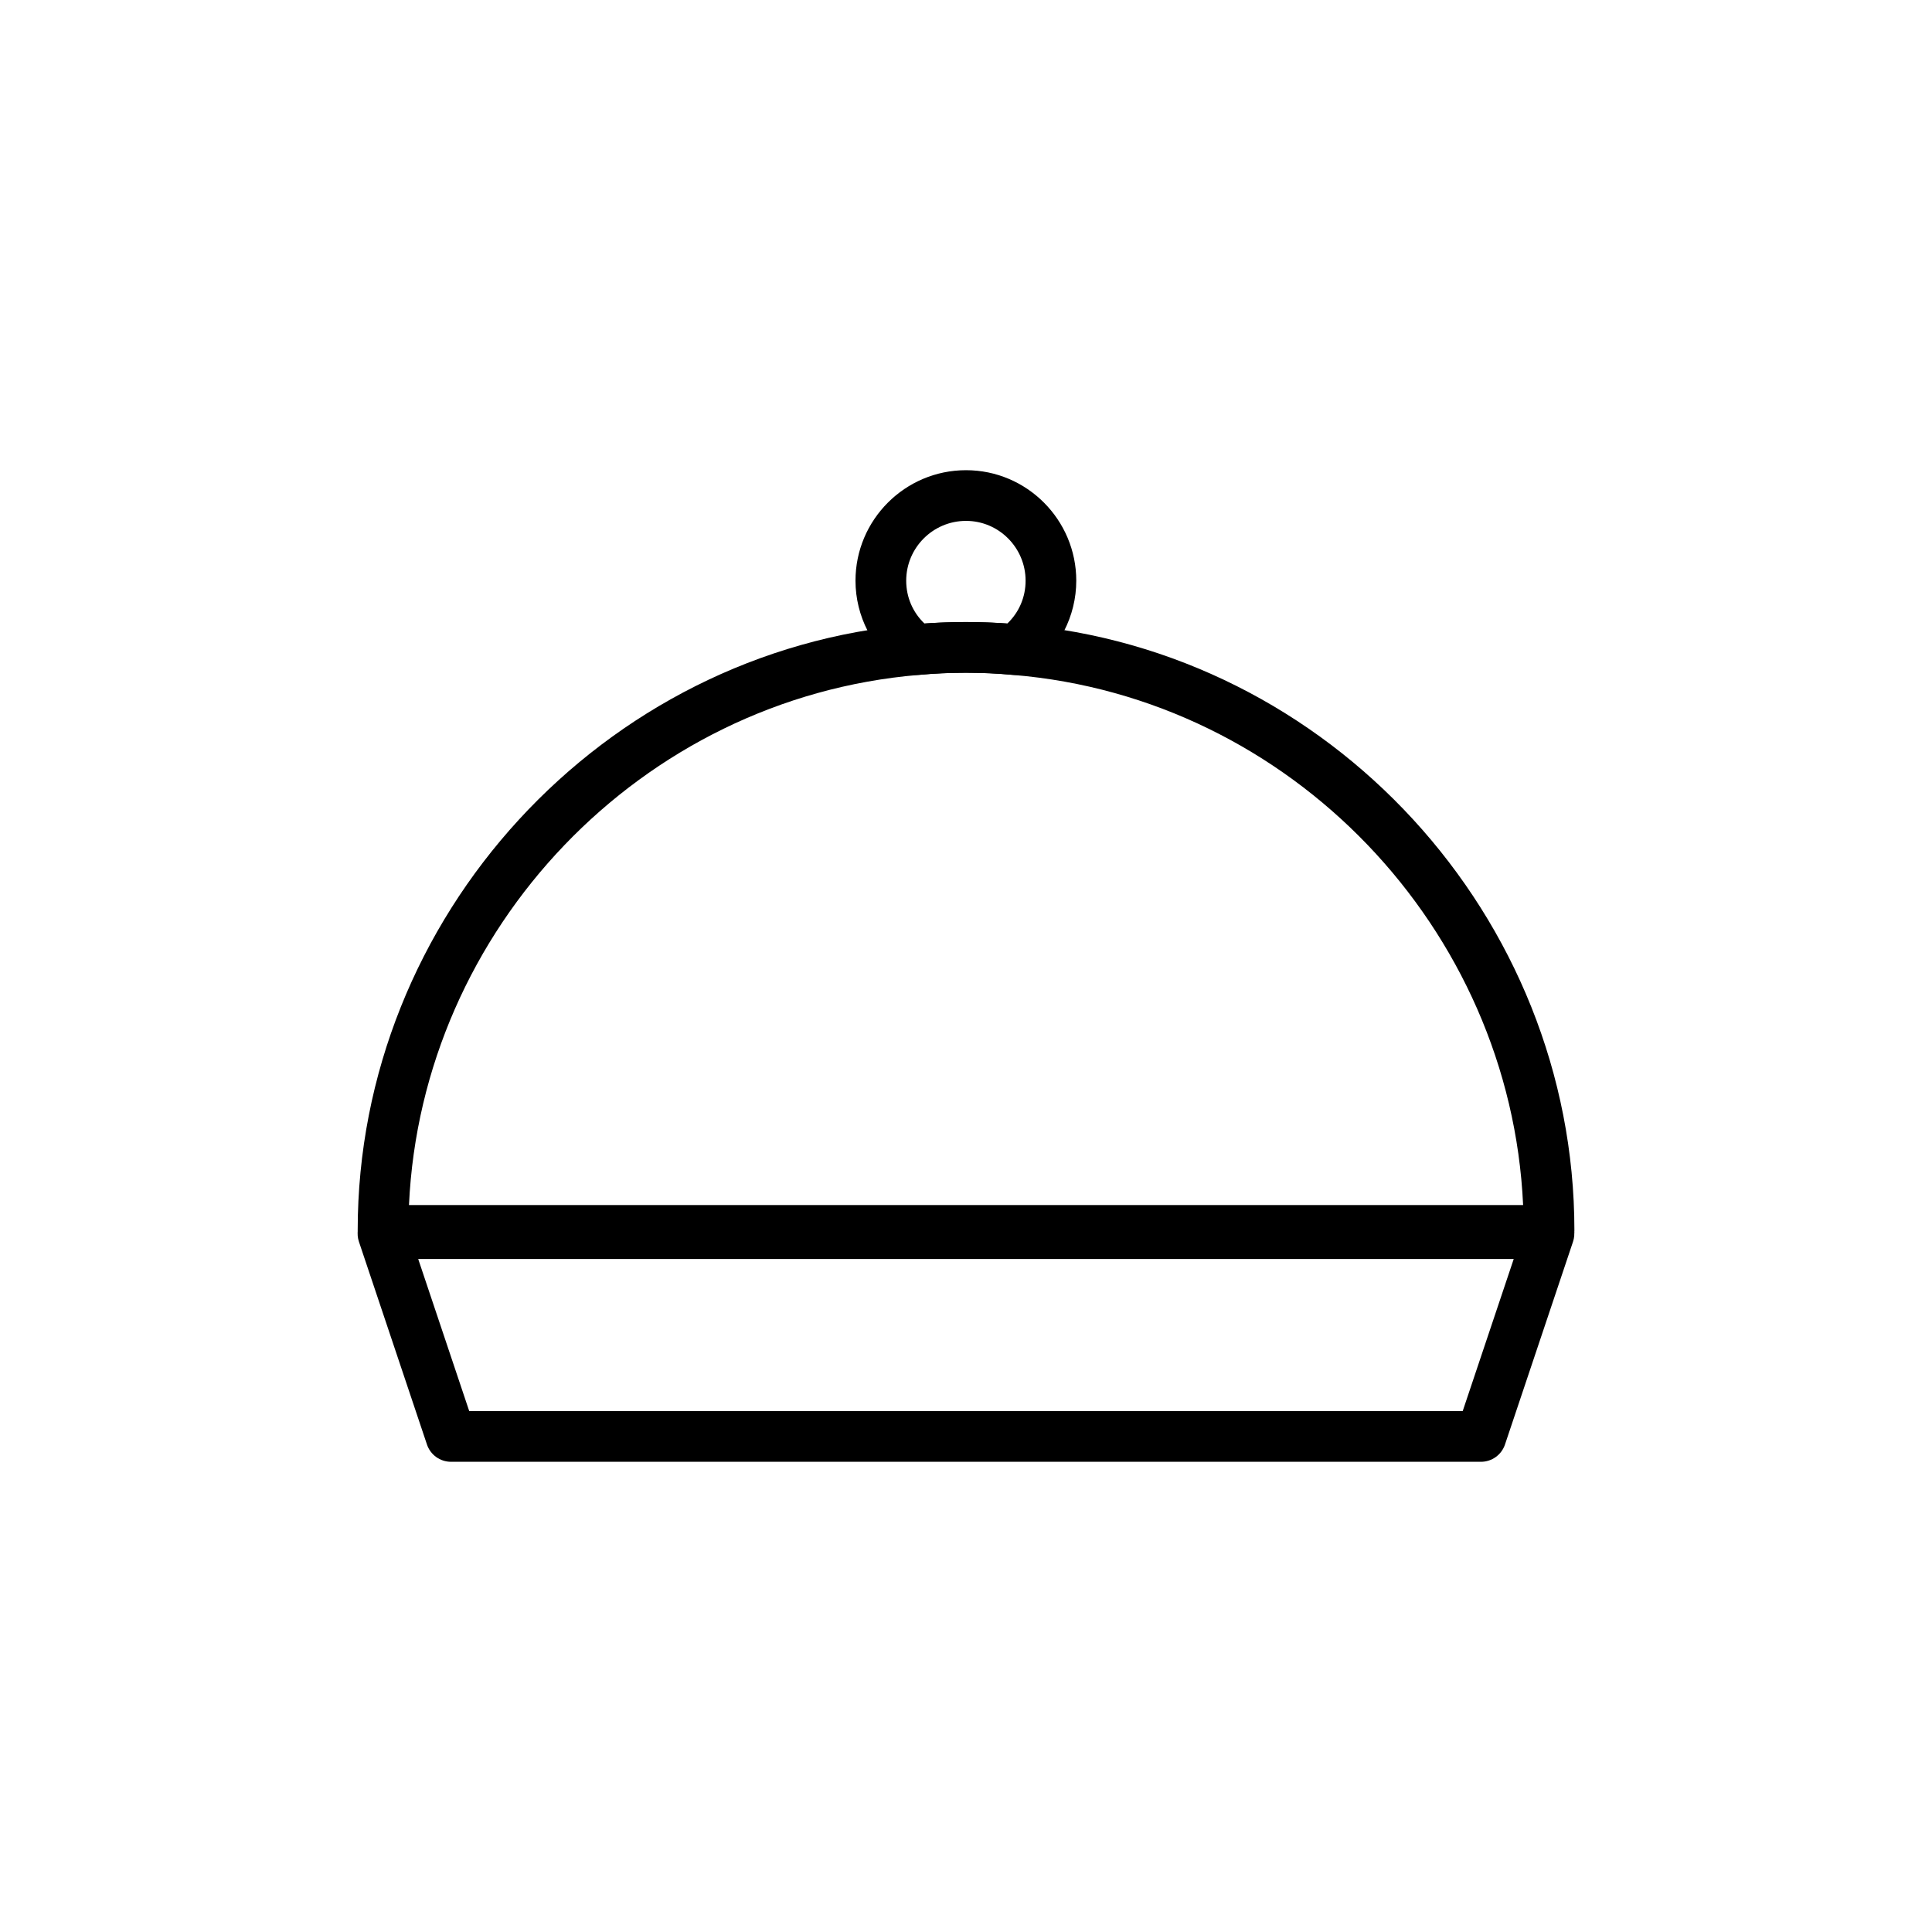 <?xml version="1.0" encoding="UTF-8"?>
<!-- Uploaded to: SVG Repo, www.svgrepo.com, Generator: SVG Repo Mixer Tools -->
<svg fill="#000000" width="800px" height="800px" version="1.1" viewBox="144 144 512 512" xmlns="http://www.w3.org/2000/svg">
 <g>
  <path d="m536.47 531.39h-272.95c-2.887 0-5.453-1.844-6.371-4.582l-18.027-53.738c-0.688-2.047-0.348-4.305 0.918-6.059 1.258-1.754 3.285-2.793 5.453-2.793h309c2.164 0 4.191 1.039 5.453 2.793 1.266 1.754 1.605 4.012 0.918 6.059l-18.027 53.738c-0.922 2.742-3.484 4.582-6.371 4.582zm-268.12-13.434h263.28l13.52-40.305h-290.32z"/>
  <path d="m554.51 476.78h-309c-3.715 0-6.719-3.008-6.719-6.719 0-83.098 64.785-153.64 147.49-160.59 8.777-0.82 18.453-0.836 27.461 0.008 82.668 6.871 147.49 77.41 147.49 160.59 0.004 3.711-3.004 6.719-6.715 6.719zm-302.13-13.434h295.26c-3.367-73.293-61.488-134.37-135.09-140.48-8.316-0.781-17.016-0.762-25.078-0.008-73.633 6.188-131.73 67.266-135.09 140.49z"/>
  <path d="m386.84 322.88c-1.398 0-2.769-0.438-3.918-1.258-7.641-5.488-12.207-14.355-12.207-23.727 0-16.148 13.141-29.289 29.289-29.289 16.113 0 29.219 13.141 29.219 29.289 0 9.375-4.559 18.242-12.203 23.727-1.32 0.949-2.934 1.371-4.547 1.23-8.172-0.766-16.945-0.754-25.008 0-0.203 0.016-0.414 0.027-0.625 0.027zm13.168-40.84c-8.746 0-15.855 7.109-15.855 15.852 0 4.359 1.738 8.387 4.84 11.348 7.172-0.523 14.727-0.531 21.965 0 3.098-2.957 4.836-6.988 4.836-11.348-0.004-8.738-7.082-15.852-15.785-15.852z"/>
 </g>
</svg>